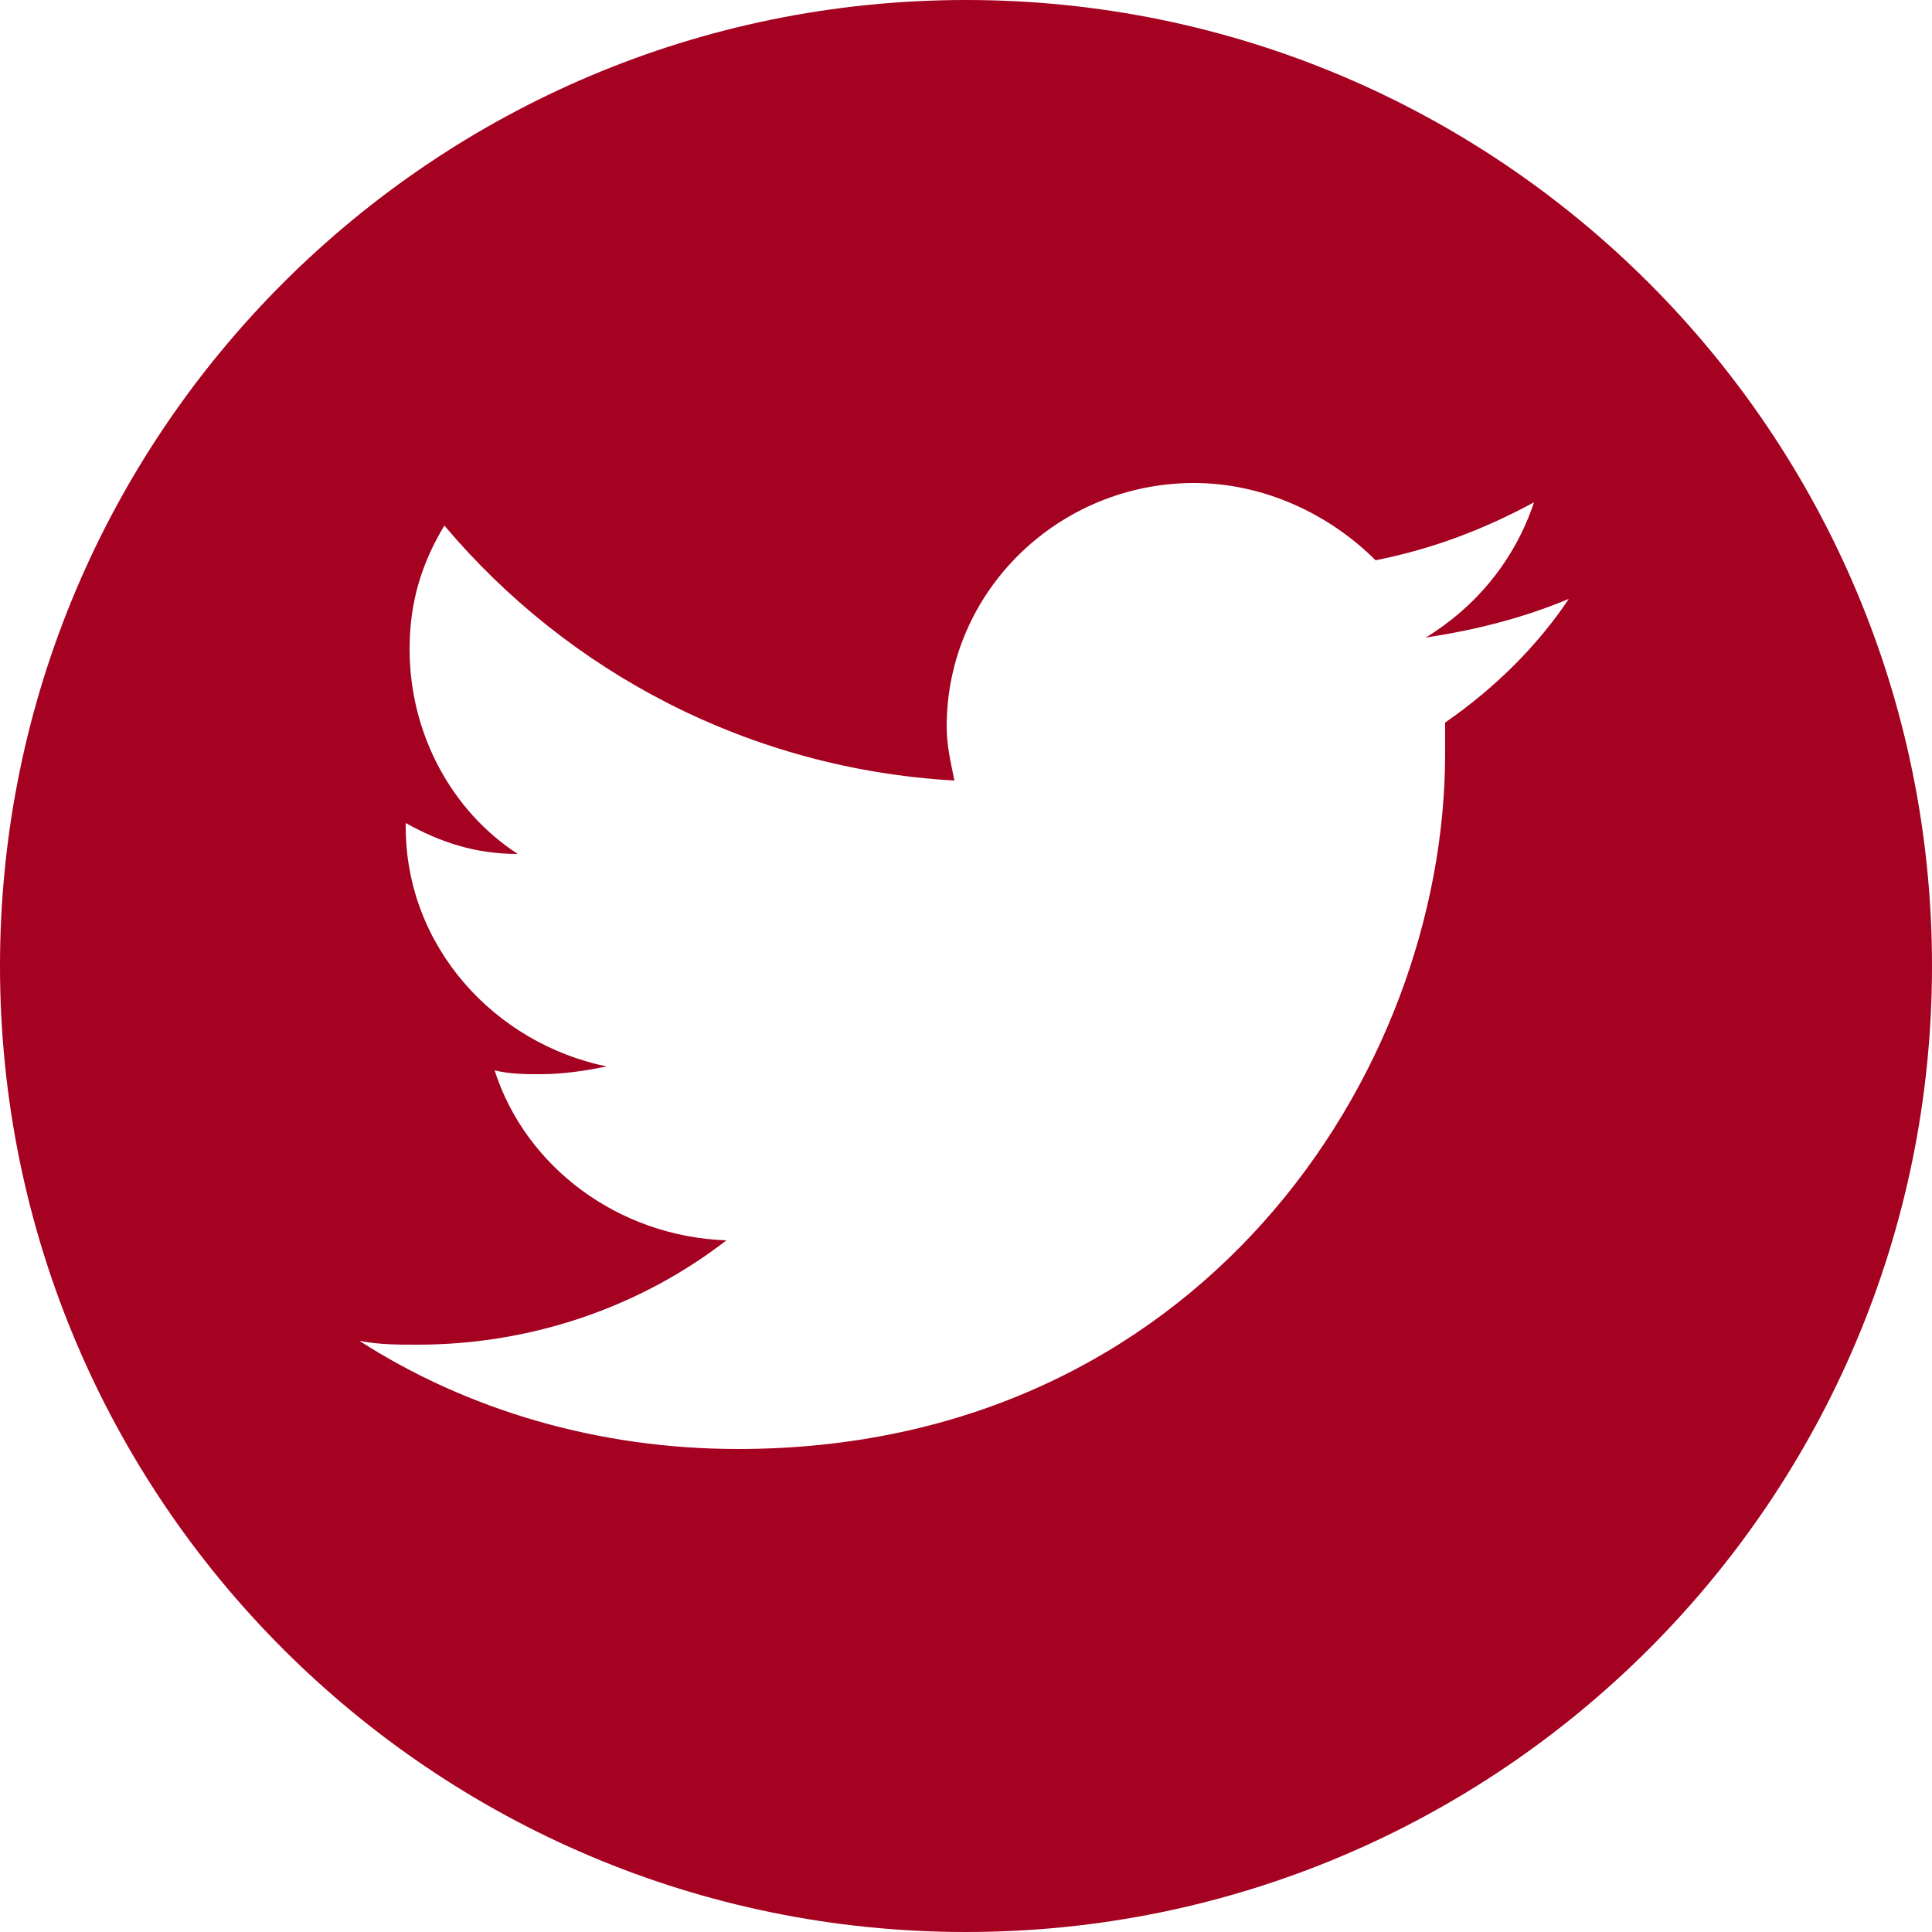 <?xml version="1.0" encoding="utf-8"?>
<!-- Generator: Adobe Illustrator 24.1.3, SVG Export Plug-In . SVG Version: 6.00 Build 0)  -->
<svg version="1.1" id="Layer_1" xmlns="http://www.w3.org/2000/svg" xmlns:xlink="http://www.w3.org/1999/xlink" x="0px" y="0px"
	 viewBox="0 0 50 50" style="enable-background:new 0 0 50 50;" xml:space="preserve">
<style type="text/css">
	.st0{fill:#A50121;}
</style>
<path class="st0" d="M25,0C11.2,0,0,11.2,0,25s11.2,25,25,25s25-11.2,25-25S38.8,0,25,0z M37.4,18.7c0,0.3,0,0.5,0,0.8
	c0,8.3-6.4,18-18.3,18c-3.6,0-7-1-9.8-2.8c0.5,0.1,1,0.1,1.5,0.1c3,0,5.8-1,8-2.7c-2.8-0.1-5.2-1.9-6-4.4c0.4,0.1,0.8,0.1,1.2,0.1
	c0.6,0,1.2-0.1,1.7-0.2c-2.9-0.6-5.2-3.1-5.2-6.2v-0.1c0.9,0.5,1.8,0.8,2.9,0.8c-1.7-1.1-2.8-3.1-2.8-5.3c0-1.2,0.3-2.2,0.9-3.2
	c3.2,3.8,7.9,6.3,13.2,6.6c-0.1-0.5-0.2-0.9-0.2-1.4c0-3.5,2.9-6.3,6.4-6.3c1.8,0,3.5,0.8,4.7,2c1.5-0.3,2.8-0.8,4.1-1.5
	c-0.5,1.5-1.5,2.7-2.8,3.5c1.3-0.2,2.5-0.5,3.7-1C39.8,16.7,38.7,17.8,37.4,18.7z"/>
</svg>
